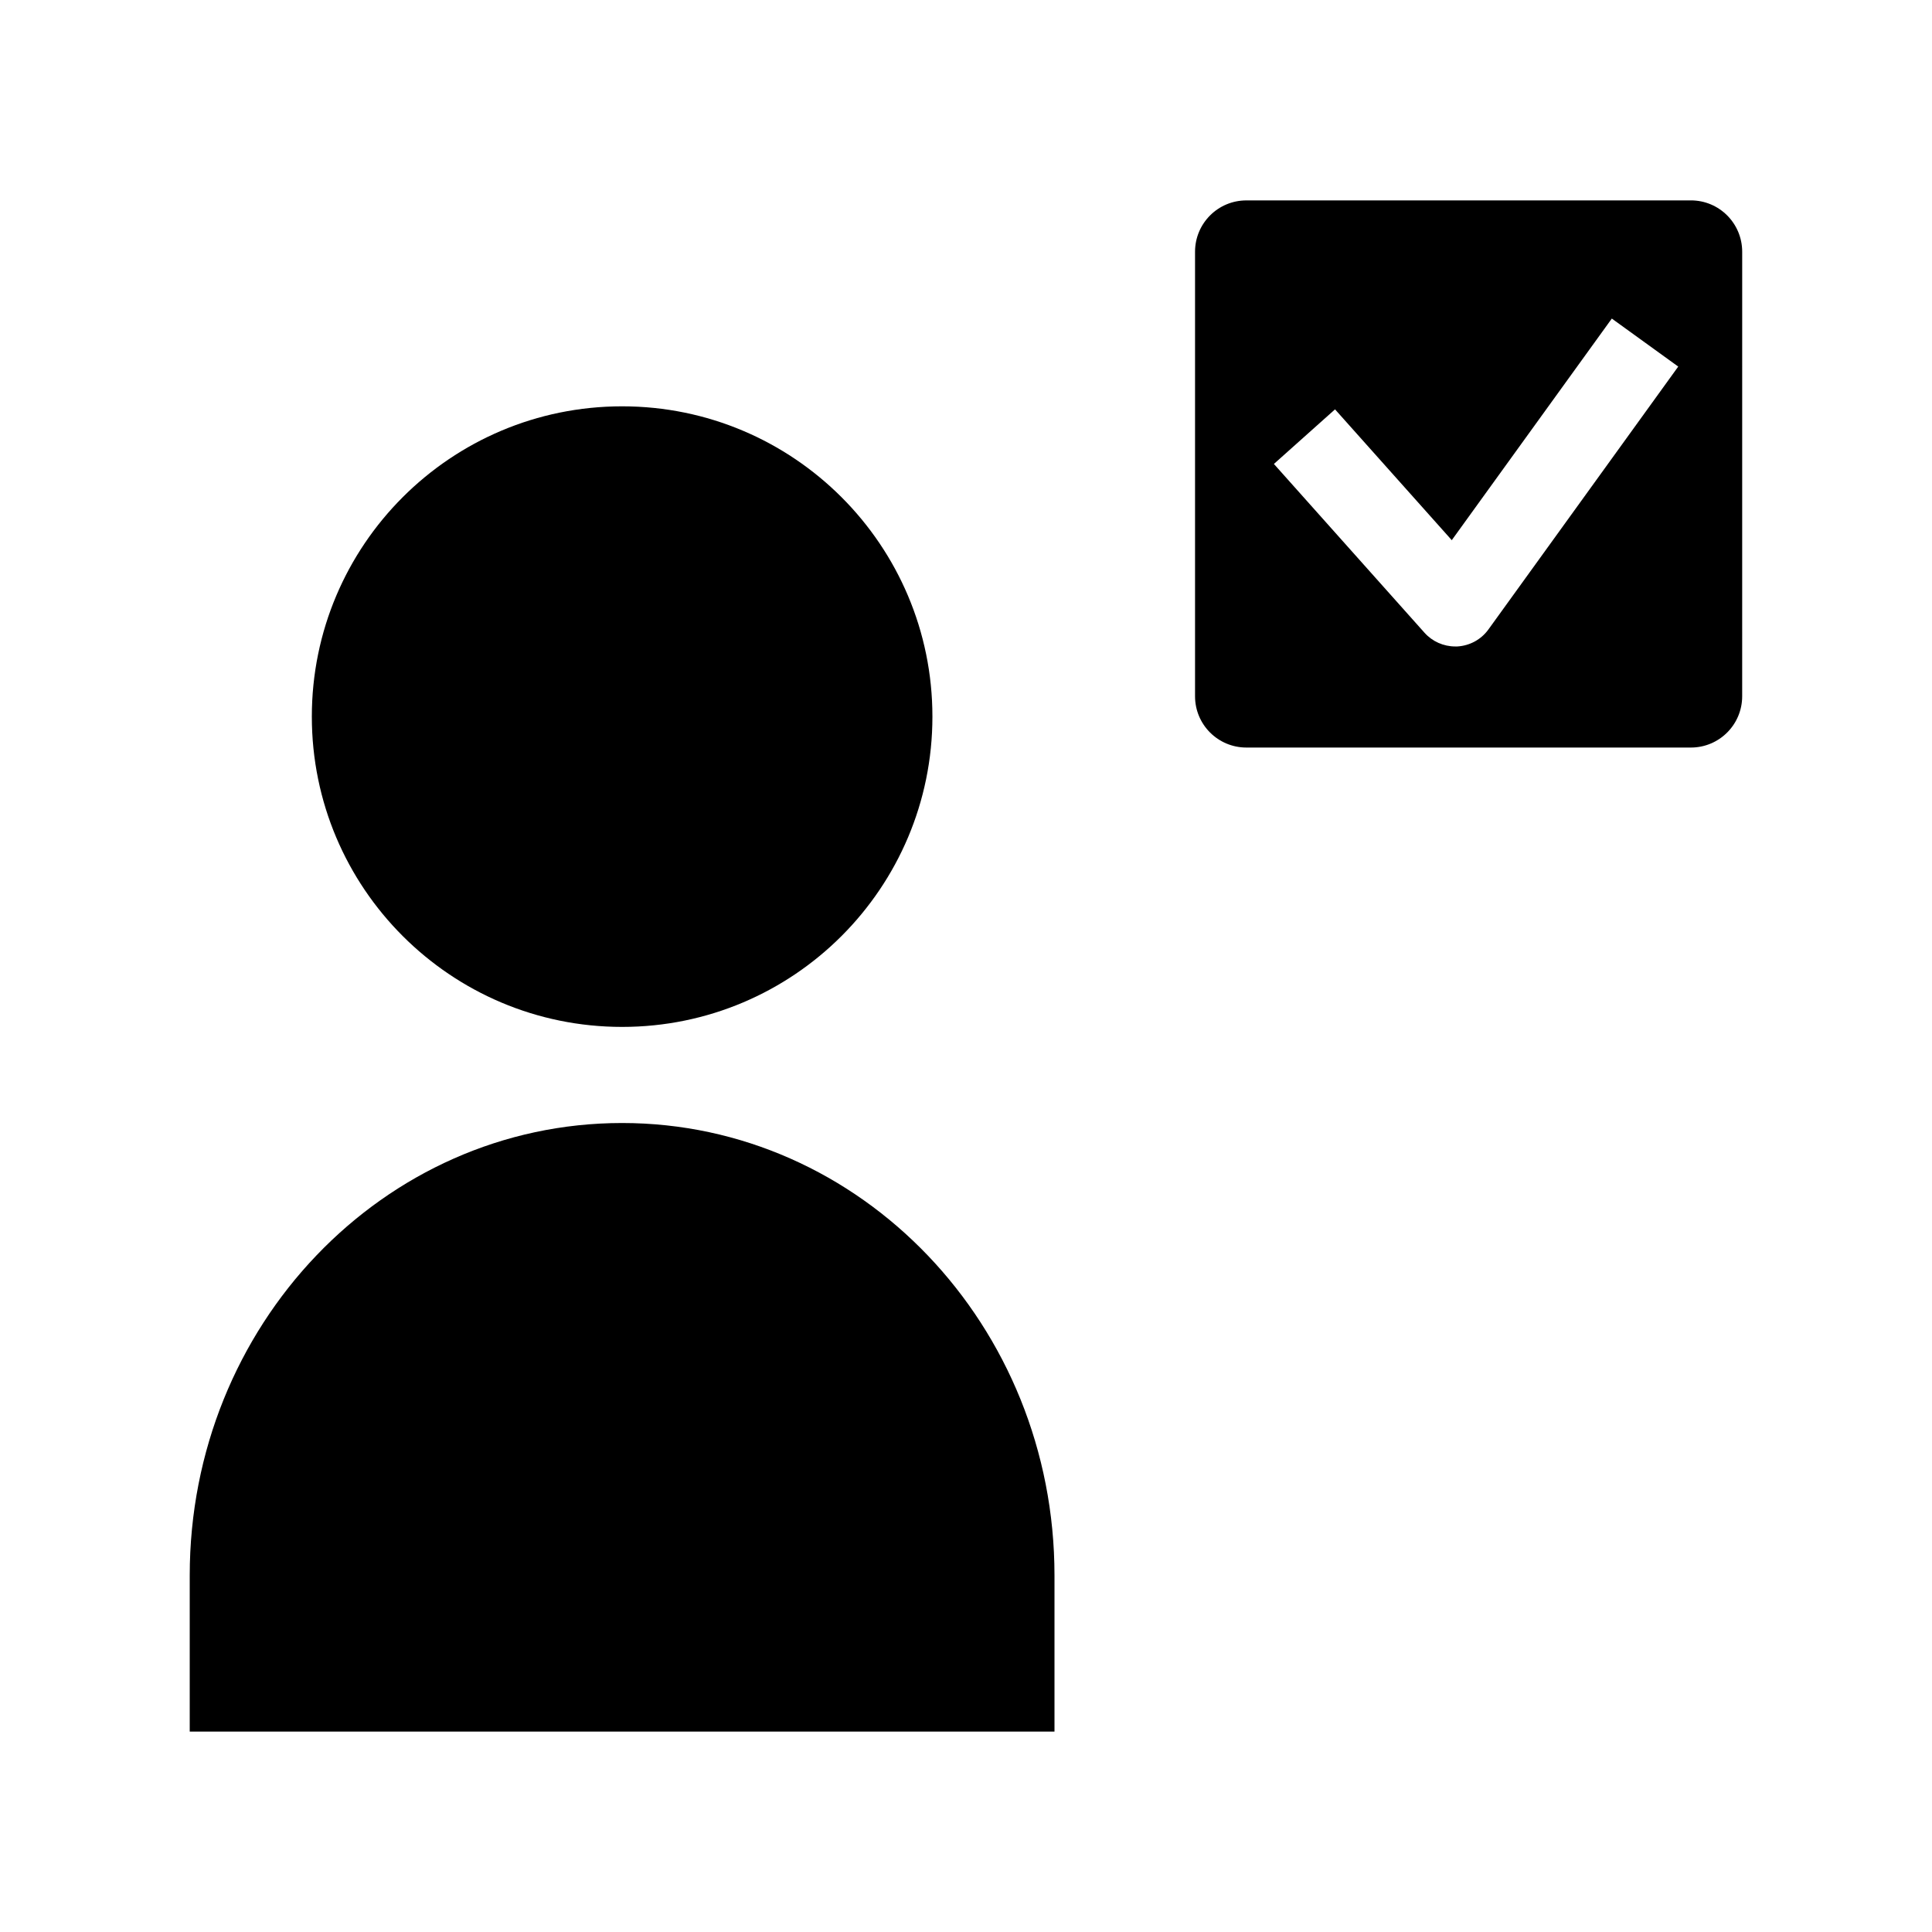 <?xml version="1.0" encoding="UTF-8"?>
<!-- Uploaded to: SVG Repo, www.svgrepo.com, Generator: SVG Repo Mixer Tools -->
<svg fill="#000000" width="800px" height="800px" version="1.1" viewBox="144 144 512 512" xmlns="http://www.w3.org/2000/svg">
 <g>
  <path d="m391.1 333.91c0 45.414-36.816 82.23-82.23 82.23-45.414 0-82.23-36.816-82.23-82.23 0-45.418 36.816-82.23 82.23-82.23 45.414 0 82.23 36.812 82.23 82.23"/>
  <path d="m308.87 441.61c-63.309 0-114.59 53.688-114.59 119.89v41.391h229.17v-41.391c0-66.203-51.293-119.89-114.59-119.89z"/>
  <path d="m592.12 197.11h-117.82c-7.527 0-13.602 6.094-13.602 13.602v117.81c0 7.512 6.094 13.586 13.602 13.586h117.81c7.512 0 13.586-6.094 13.586-13.586l0.004-117.8c0-7.523-6.078-13.617-13.586-13.617zm-53.688 113.72c-1.922 2.66-4.945 4.297-8.234 4.488h-0.551c-3.086 0-6.047-1.309-8.125-3.621l-39.926-44.746 16.199-14.469 30.938 34.668 42.414-58.727 17.602 12.723z"/>
 </g>
</svg>